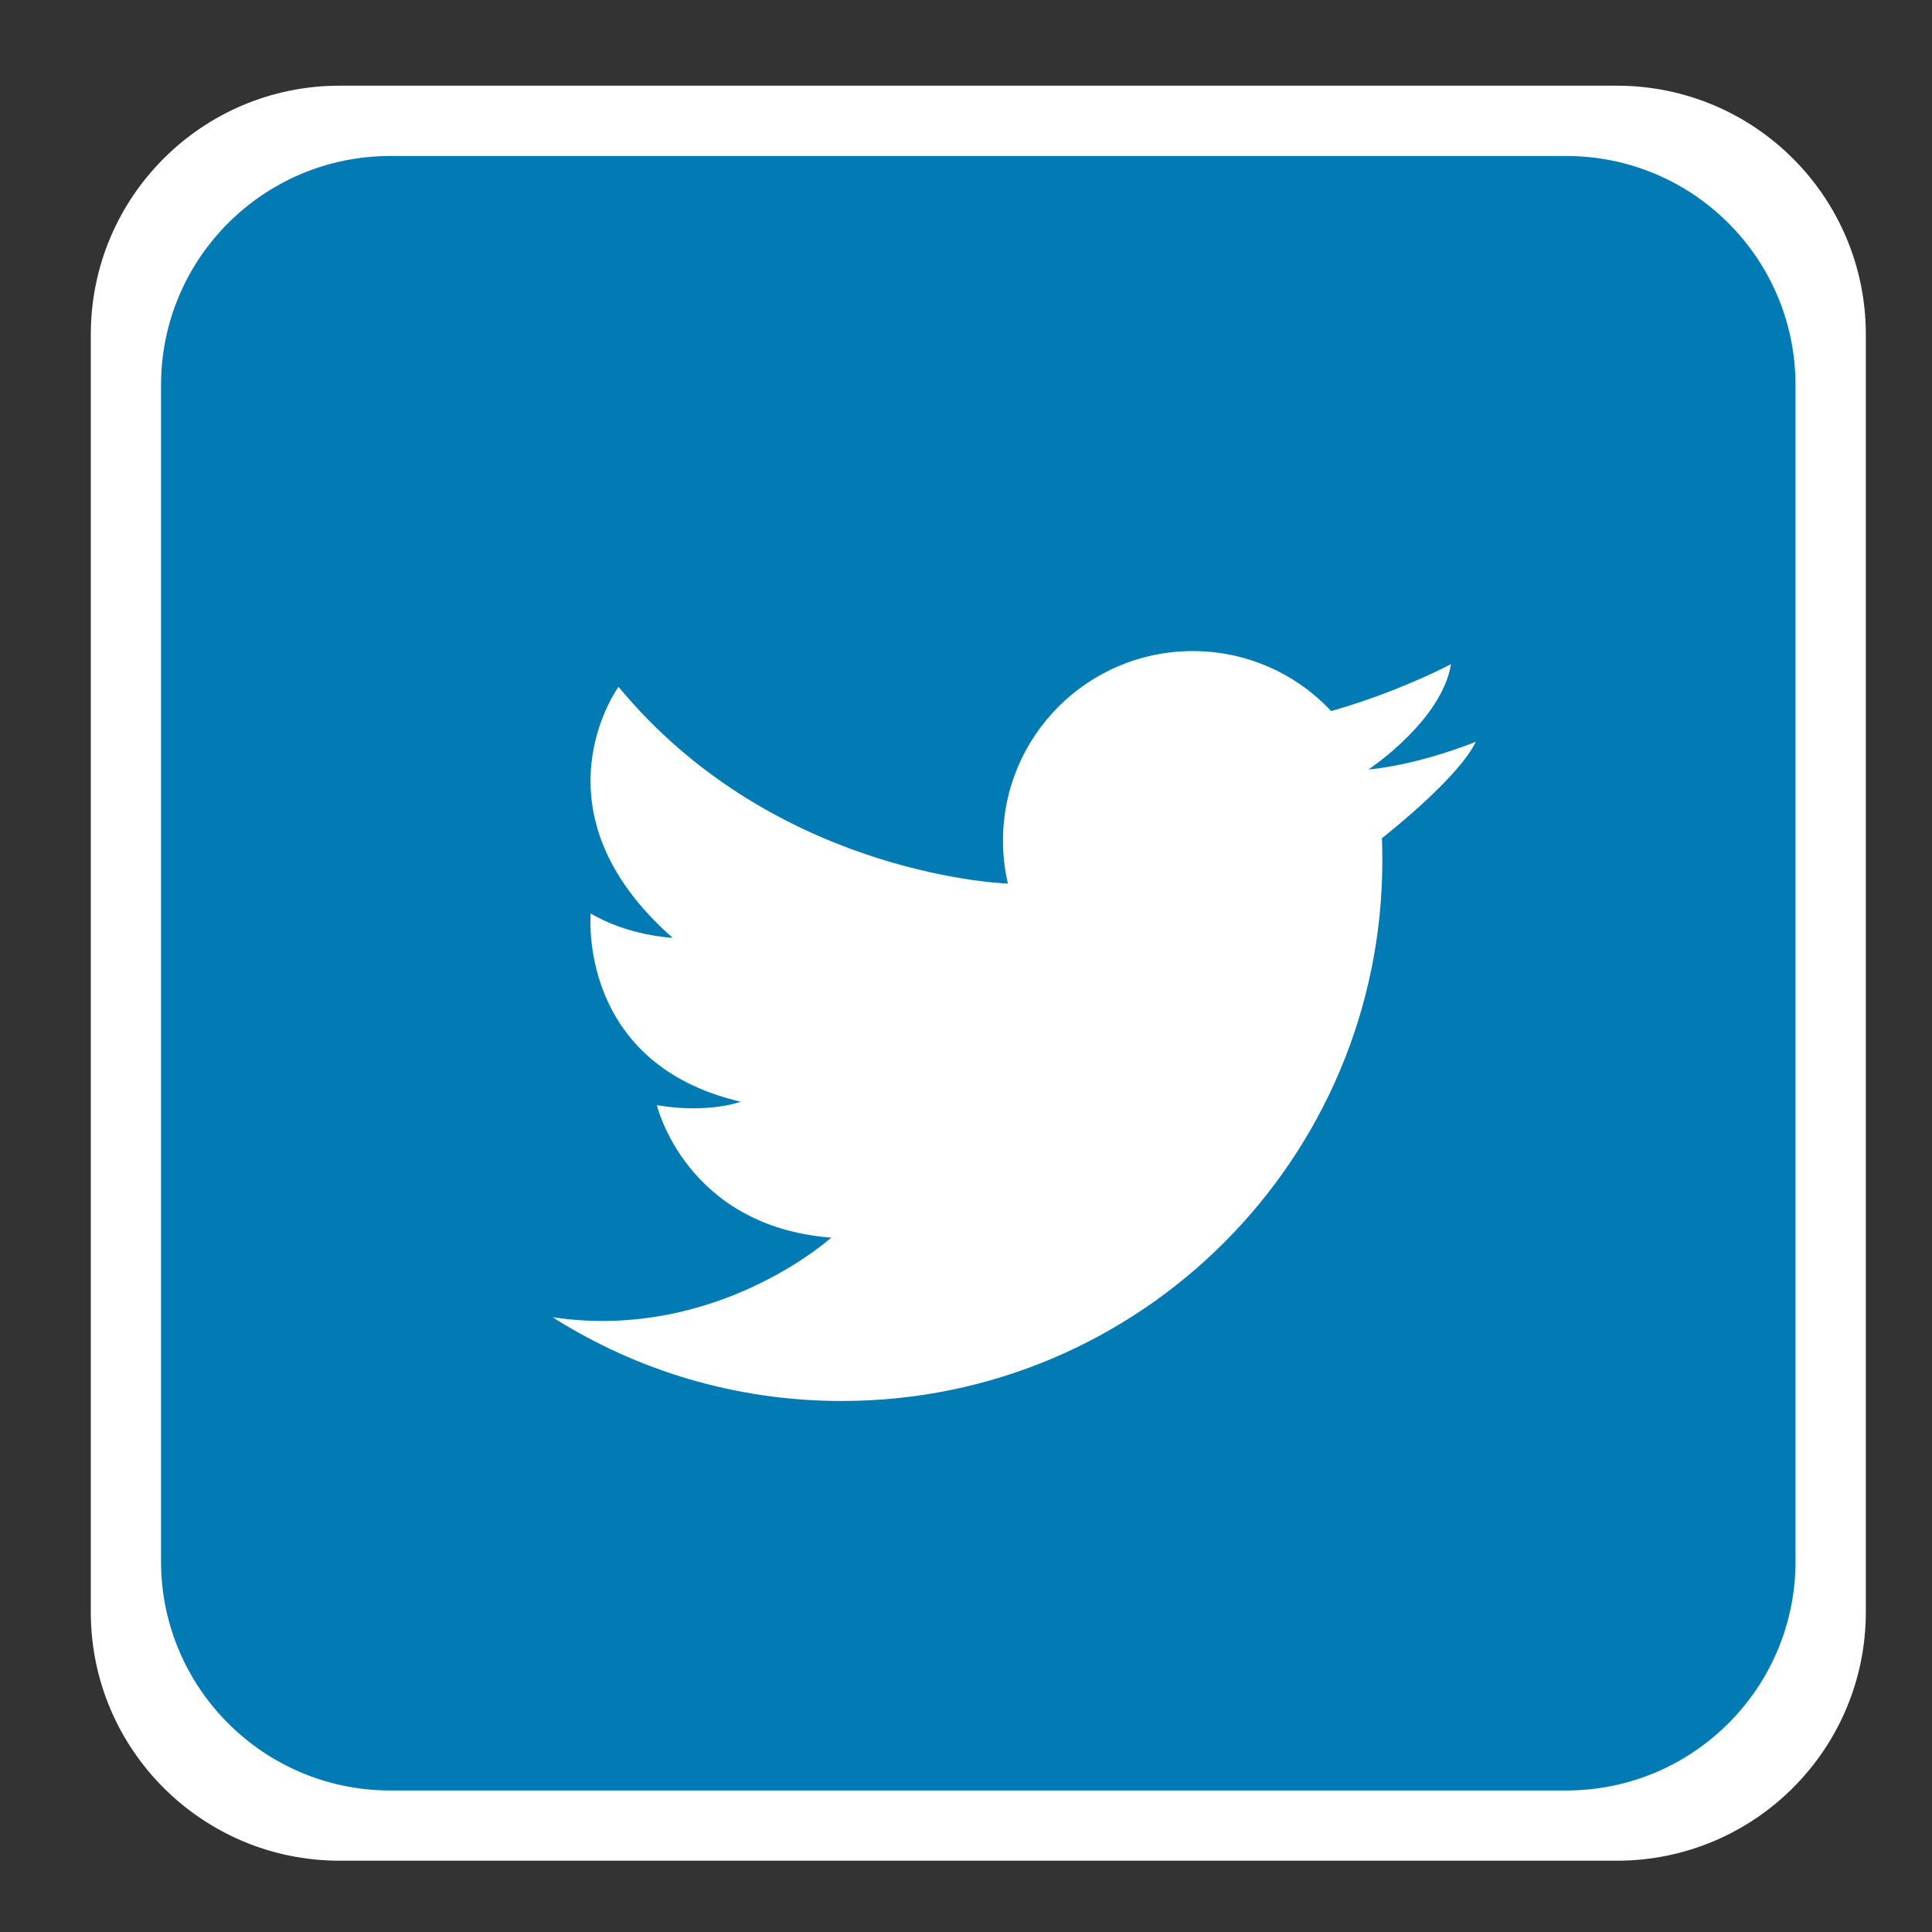 <svg width="20" height="20" viewBox="0 0 20 20" fill="none" xmlns="http://www.w3.org/2000/svg">
<rect x="0" y="0" width="20" height="20" fill="#333333" stroke="none"/>
<path d="M3.516 19.262H16.737C18.163 19.262 19.315 18.108 19.315 16.687V3.462C19.315 2.04 18.163 0.887 16.737 0.887H3.516C2.092 0.887 0.94 2.04 0.94 3.462V16.687C0.939 18.108 2.092 19.262 3.516 19.262Z" fill="white"/>
<path d="M4.039 18.535H16.214C17.526 18.535 18.587 17.472 18.587 16.164V3.986C18.587 2.677 17.525 1.615 16.214 1.615H4.039C2.728 1.615 1.667 2.678 1.667 3.986V16.164C1.667 17.472 2.729 18.535 4.039 18.535Z" fill="#027BB5"/>
<path d="M17 4H4V17H17V4Z" fill="#027BB5"/>
<path d="M5.722 13.637C6.587 14.185 7.614 14.503 8.714 14.503C11.805 14.503 14.31 11.997 14.31 8.907C14.31 8.83 14.308 8.753 14.306 8.677C14.417 8.589 15.109 8.034 15.278 7.678C15.278 7.678 14.717 7.912 14.167 7.966C14.166 7.966 14.165 7.967 14.164 7.967C14.164 7.967 14.165 7.966 14.167 7.965C14.217 7.931 14.925 7.449 15.021 6.875C15.021 6.875 14.624 7.087 14.068 7.272C13.976 7.303 13.879 7.333 13.78 7.361C13.422 6.978 12.912 6.74 12.347 6.74C11.262 6.74 10.383 7.618 10.383 8.702C10.383 8.855 10.4 9.004 10.434 9.147C10.282 9.141 7.974 9.011 6.403 7.11C6.403 7.11 5.465 8.391 6.963 9.708C6.963 9.708 6.507 9.69 6.115 9.456C6.115 9.456 5.97 11.008 7.667 11.405C7.667 11.405 7.333 11.531 6.8 11.441C6.8 11.441 7.098 12.695 8.605 12.812C8.605 12.812 7.413 13.889 5.722 13.636L5.722 13.637Z" fill="white"/>
</svg>
